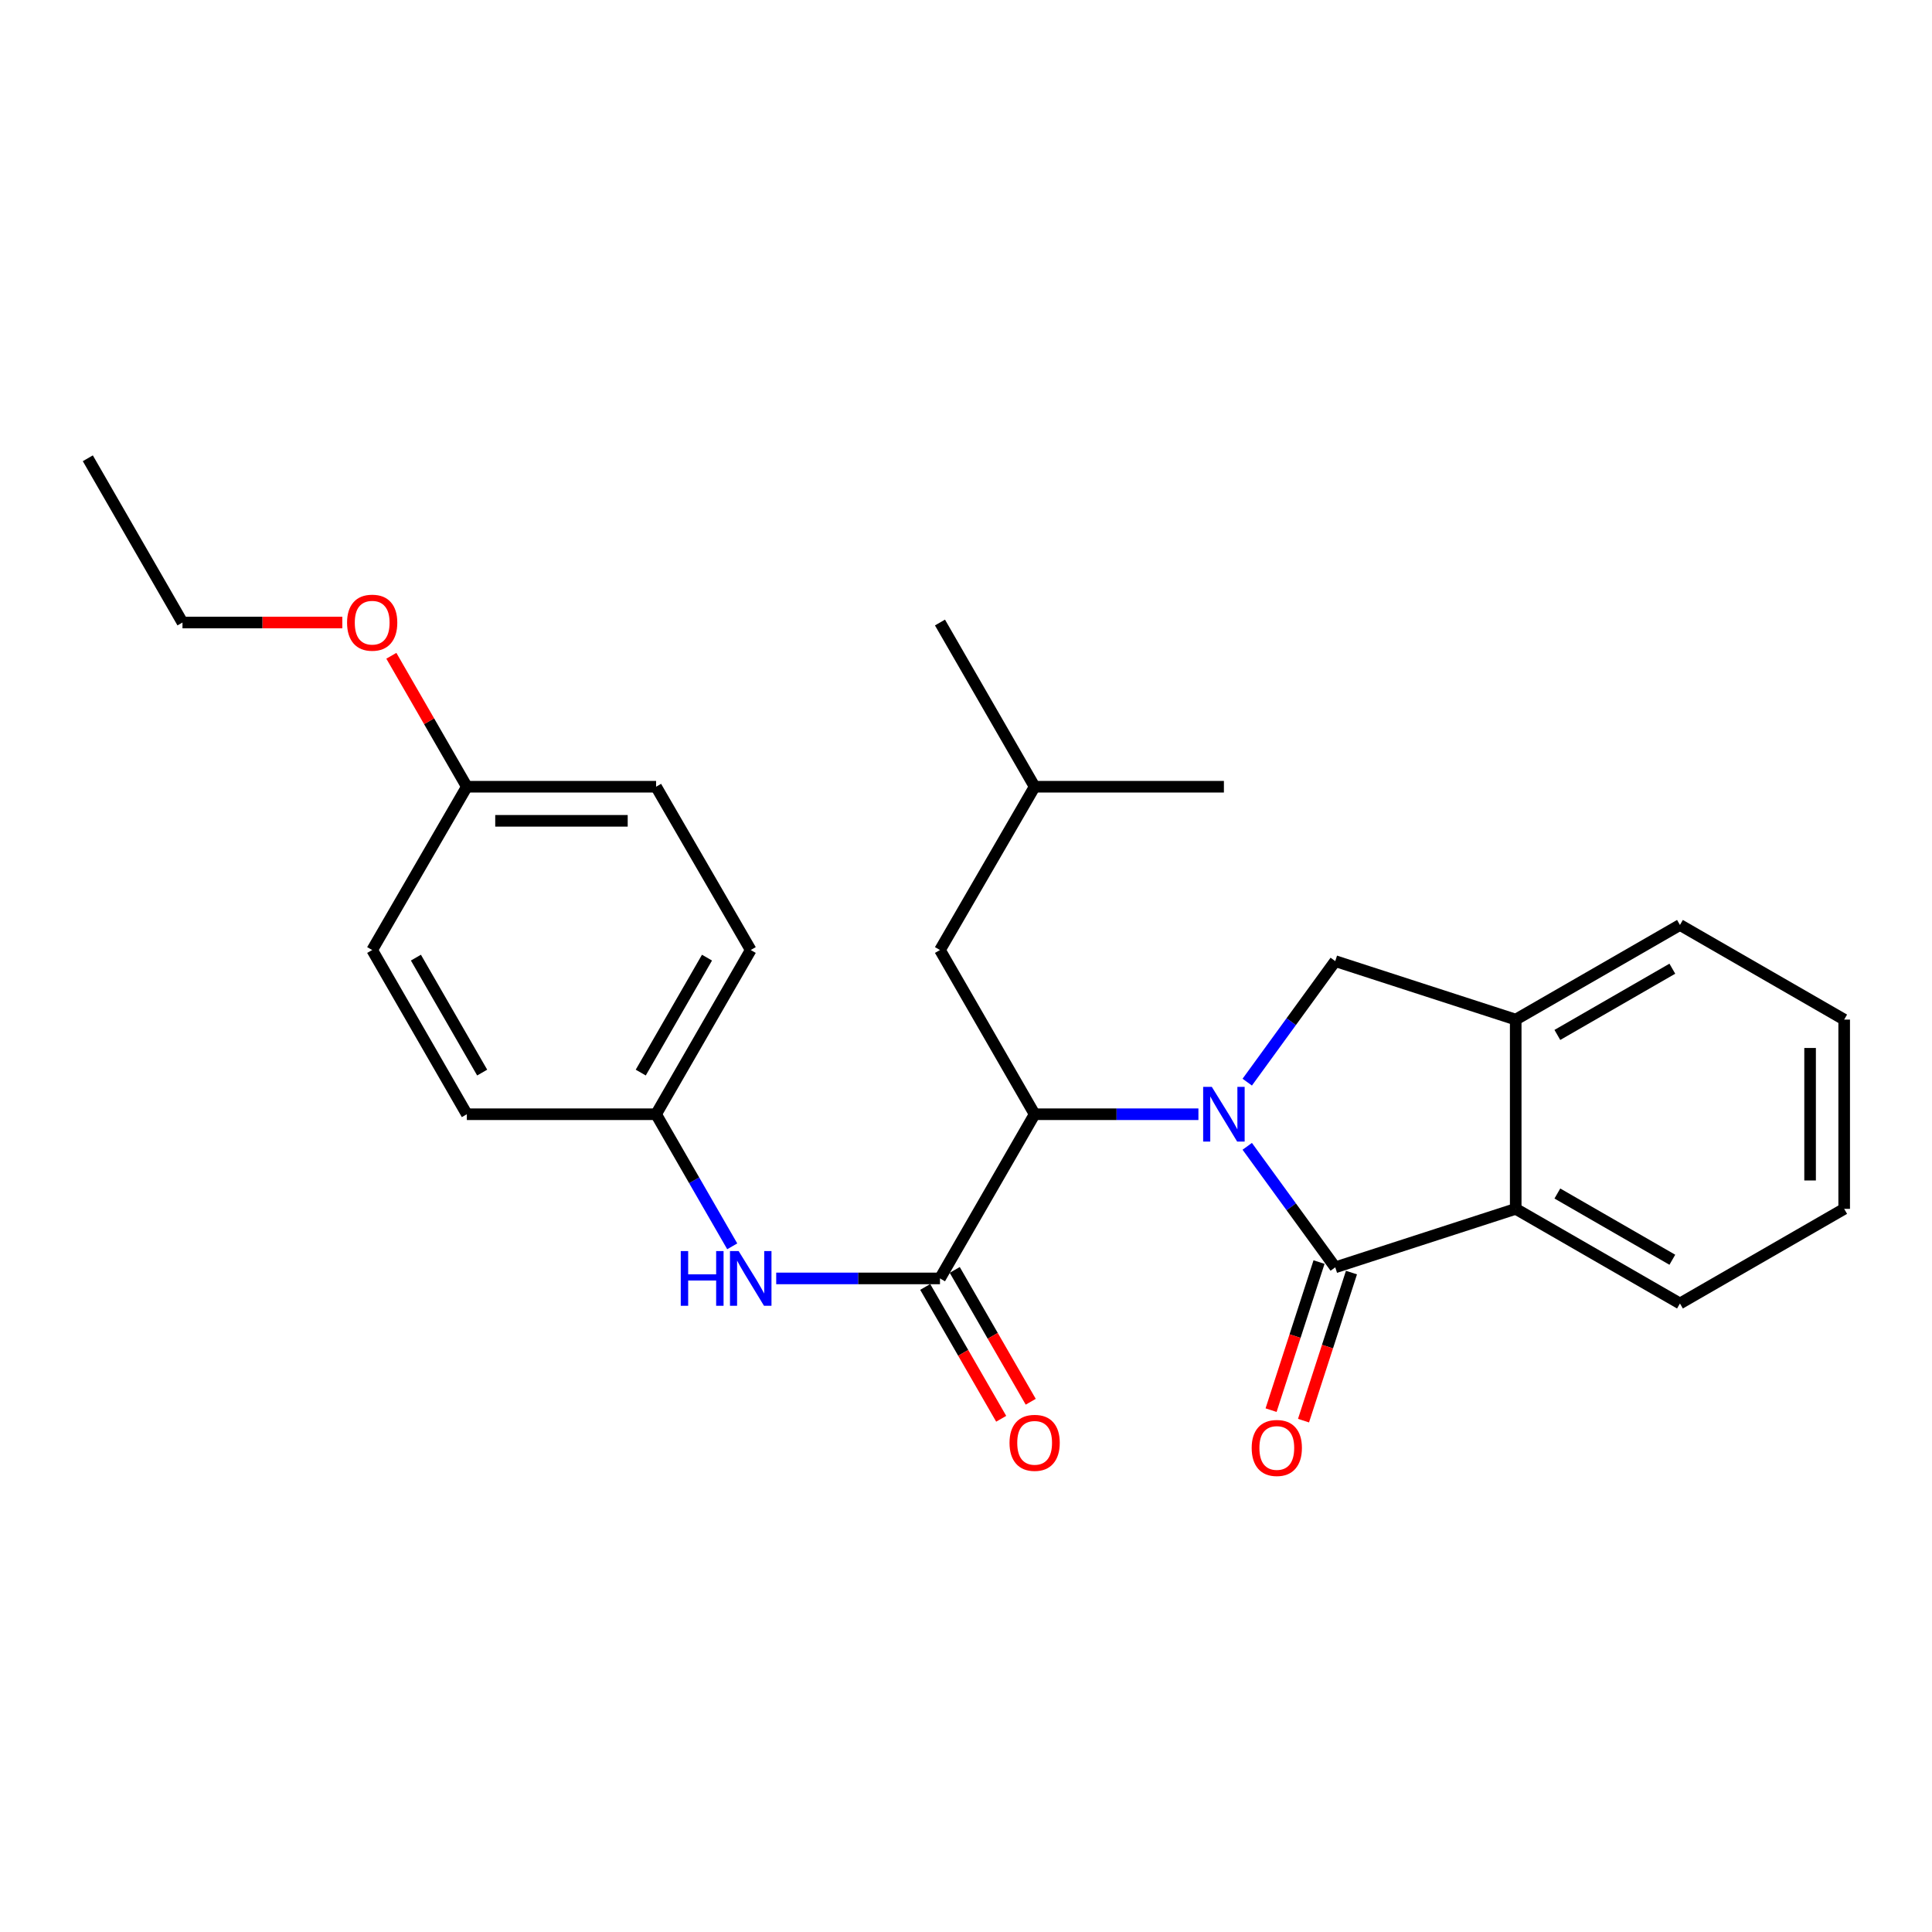 <?xml version='1.0' encoding='iso-8859-1'?>
<svg version='1.1' baseProfile='full'
              xmlns='http://www.w3.org/2000/svg'
                      xmlns:rdkit='http://www.rdkit.org/xml'
                      xmlns:xlink='http://www.w3.org/1999/xlink'
                  xml:space='preserve'
width='1000px' height='1000px' viewBox='0 0 1000 1000'>
<!-- END OF HEADER -->
<rect style='opacity:1.0;fill:#FFFFFF;stroke:none' width='1000' height='1000' x='0' y='0'> </rect>
<path class='bond-0' d='M 645.571,593.336 L 668.347,624.65' style='fill:none;fill-rule:evenodd;stroke:#0000FF;stroke-width:6px;stroke-linecap:butt;stroke-linejoin:miter;stroke-opacity:1' />
<path class='bond-0' d='M 668.347,624.65 L 691.123,655.965' style='fill:none;fill-rule:evenodd;stroke:#000000;stroke-width:6px;stroke-linecap:butt;stroke-linejoin:miter;stroke-opacity:1' />
<path class='bond-1' d='M 620.301,576.726 L 577.914,576.726' style='fill:none;fill-rule:evenodd;stroke:#0000FF;stroke-width:6px;stroke-linecap:butt;stroke-linejoin:miter;stroke-opacity:1' />
<path class='bond-1' d='M 577.914,576.726 L 535.527,576.726' style='fill:none;fill-rule:evenodd;stroke:#000000;stroke-width:6px;stroke-linecap:butt;stroke-linejoin:miter;stroke-opacity:1' />
<path class='bond-3' d='M 645.57,560.116 L 668.346,528.797' style='fill:none;fill-rule:evenodd;stroke:#0000FF;stroke-width:6px;stroke-linecap:butt;stroke-linejoin:miter;stroke-opacity:1' />
<path class='bond-3' d='M 668.346,528.797 L 691.123,497.477' style='fill:none;fill-rule:evenodd;stroke:#000000;stroke-width:6px;stroke-linecap:butt;stroke-linejoin:miter;stroke-opacity:1' />
<path class='bond-4' d='M 691.123,655.965 L 784.528,625.703' style='fill:none;fill-rule:evenodd;stroke:#000000;stroke-width:6px;stroke-linecap:butt;stroke-linejoin:miter;stroke-opacity:1' />
<path class='bond-7' d='M 682.73,653.247 L 670.32,691.567' style='fill:none;fill-rule:evenodd;stroke:#000000;stroke-width:6px;stroke-linecap:butt;stroke-linejoin:miter;stroke-opacity:1' />
<path class='bond-7' d='M 670.32,691.567 L 657.91,729.887' style='fill:none;fill-rule:evenodd;stroke:#FF0000;stroke-width:6px;stroke-linecap:butt;stroke-linejoin:miter;stroke-opacity:1' />
<path class='bond-7' d='M 699.517,658.684 L 687.107,697.004' style='fill:none;fill-rule:evenodd;stroke:#000000;stroke-width:6px;stroke-linecap:butt;stroke-linejoin:miter;stroke-opacity:1' />
<path class='bond-7' d='M 687.107,697.004 L 674.697,735.324' style='fill:none;fill-rule:evenodd;stroke:#FF0000;stroke-width:6px;stroke-linecap:butt;stroke-linejoin:miter;stroke-opacity:1' />
<path class='bond-2' d='M 535.527,576.726 L 486.53,661.71' style='fill:none;fill-rule:evenodd;stroke:#000000;stroke-width:6px;stroke-linecap:butt;stroke-linejoin:miter;stroke-opacity:1' />
<path class='bond-9' d='M 535.527,576.726 L 486.53,491.732' style='fill:none;fill-rule:evenodd;stroke:#000000;stroke-width:6px;stroke-linecap:butt;stroke-linejoin:miter;stroke-opacity:1' />
<path class='bond-6' d='M 486.53,661.71 L 444.148,661.71' style='fill:none;fill-rule:evenodd;stroke:#000000;stroke-width:6px;stroke-linecap:butt;stroke-linejoin:miter;stroke-opacity:1' />
<path class='bond-6' d='M 444.148,661.71 L 401.766,661.71' style='fill:none;fill-rule:evenodd;stroke:#0000FF;stroke-width:6px;stroke-linecap:butt;stroke-linejoin:miter;stroke-opacity:1' />
<path class='bond-8' d='M 478.886,666.116 L 498.551,700.236' style='fill:none;fill-rule:evenodd;stroke:#000000;stroke-width:6px;stroke-linecap:butt;stroke-linejoin:miter;stroke-opacity:1' />
<path class='bond-8' d='M 498.551,700.236 L 518.216,734.356' style='fill:none;fill-rule:evenodd;stroke:#FF0000;stroke-width:6px;stroke-linecap:butt;stroke-linejoin:miter;stroke-opacity:1' />
<path class='bond-8' d='M 494.175,657.304 L 513.839,691.425' style='fill:none;fill-rule:evenodd;stroke:#000000;stroke-width:6px;stroke-linecap:butt;stroke-linejoin:miter;stroke-opacity:1' />
<path class='bond-8' d='M 513.839,691.425 L 533.504,725.545' style='fill:none;fill-rule:evenodd;stroke:#FF0000;stroke-width:6px;stroke-linecap:butt;stroke-linejoin:miter;stroke-opacity:1' />
<path class='bond-5' d='M 691.123,497.477 L 784.528,527.739' style='fill:none;fill-rule:evenodd;stroke:#000000;stroke-width:6px;stroke-linecap:butt;stroke-linejoin:miter;stroke-opacity:1' />
<path class='bond-16' d='M 784.528,625.703 L 869.542,674.68' style='fill:none;fill-rule:evenodd;stroke:#000000;stroke-width:6px;stroke-linecap:butt;stroke-linejoin:miter;stroke-opacity:1' />
<path class='bond-16' d='M 806.089,617.759 L 865.598,652.043' style='fill:none;fill-rule:evenodd;stroke:#000000;stroke-width:6px;stroke-linecap:butt;stroke-linejoin:miter;stroke-opacity:1' />
<path class='bond-26' d='M 784.528,625.703 L 784.528,527.739' style='fill:none;fill-rule:evenodd;stroke:#000000;stroke-width:6px;stroke-linecap:butt;stroke-linejoin:miter;stroke-opacity:1' />
<path class='bond-18' d='M 784.528,527.739 L 869.542,478.763' style='fill:none;fill-rule:evenodd;stroke:#000000;stroke-width:6px;stroke-linecap:butt;stroke-linejoin:miter;stroke-opacity:1' />
<path class='bond-18' d='M 806.089,535.683 L 865.598,501.399' style='fill:none;fill-rule:evenodd;stroke:#000000;stroke-width:6px;stroke-linecap:butt;stroke-linejoin:miter;stroke-opacity:1' />
<path class='bond-10' d='M 379.001,645.098 L 359.296,610.912' style='fill:none;fill-rule:evenodd;stroke:#0000FF;stroke-width:6px;stroke-linecap:butt;stroke-linejoin:miter;stroke-opacity:1' />
<path class='bond-10' d='M 359.296,610.912 L 339.59,576.726' style='fill:none;fill-rule:evenodd;stroke:#000000;stroke-width:6px;stroke-linecap:butt;stroke-linejoin:miter;stroke-opacity:1' />
<path class='bond-19' d='M 486.53,491.732 L 535.527,407.209' style='fill:none;fill-rule:evenodd;stroke:#000000;stroke-width:6px;stroke-linecap:butt;stroke-linejoin:miter;stroke-opacity:1' />
<path class='bond-12' d='M 339.59,576.726 L 241.636,576.726' style='fill:none;fill-rule:evenodd;stroke:#000000;stroke-width:6px;stroke-linecap:butt;stroke-linejoin:miter;stroke-opacity:1' />
<path class='bond-13' d='M 339.59,576.726 L 388.577,491.732' style='fill:none;fill-rule:evenodd;stroke:#000000;stroke-width:6px;stroke-linecap:butt;stroke-linejoin:miter;stroke-opacity:1' />
<path class='bond-13' d='M 331.65,555.165 L 365.94,495.67' style='fill:none;fill-rule:evenodd;stroke:#000000;stroke-width:6px;stroke-linecap:butt;stroke-linejoin:miter;stroke-opacity:1' />
<path class='bond-11' d='M 241.636,407.209 L 339.59,407.209' style='fill:none;fill-rule:evenodd;stroke:#000000;stroke-width:6px;stroke-linecap:butt;stroke-linejoin:miter;stroke-opacity:1' />
<path class='bond-11' d='M 256.329,424.855 L 324.897,424.855' style='fill:none;fill-rule:evenodd;stroke:#000000;stroke-width:6px;stroke-linecap:butt;stroke-linejoin:miter;stroke-opacity:1' />
<path class='bond-17' d='M 241.636,407.209 L 222.099,373.318' style='fill:none;fill-rule:evenodd;stroke:#000000;stroke-width:6px;stroke-linecap:butt;stroke-linejoin:miter;stroke-opacity:1' />
<path class='bond-17' d='M 222.099,373.318 L 202.563,339.428' style='fill:none;fill-rule:evenodd;stroke:#FF0000;stroke-width:6px;stroke-linecap:butt;stroke-linejoin:miter;stroke-opacity:1' />
<path class='bond-28' d='M 241.636,407.209 L 192.64,491.732' style='fill:none;fill-rule:evenodd;stroke:#000000;stroke-width:6px;stroke-linecap:butt;stroke-linejoin:miter;stroke-opacity:1' />
<path class='bond-15' d='M 241.636,576.726 L 192.64,491.732' style='fill:none;fill-rule:evenodd;stroke:#000000;stroke-width:6px;stroke-linecap:butt;stroke-linejoin:miter;stroke-opacity:1' />
<path class='bond-15' d='M 249.574,555.164 L 215.277,495.668' style='fill:none;fill-rule:evenodd;stroke:#000000;stroke-width:6px;stroke-linecap:butt;stroke-linejoin:miter;stroke-opacity:1' />
<path class='bond-14' d='M 388.577,491.732 L 339.59,407.209' style='fill:none;fill-rule:evenodd;stroke:#000000;stroke-width:6px;stroke-linecap:butt;stroke-linejoin:miter;stroke-opacity:1' />
<path class='bond-23' d='M 869.542,674.68 L 954.545,625.703' style='fill:none;fill-rule:evenodd;stroke:#000000;stroke-width:6px;stroke-linecap:butt;stroke-linejoin:miter;stroke-opacity:1' />
<path class='bond-20' d='M 177.185,322.215 L 135.818,322.215' style='fill:none;fill-rule:evenodd;stroke:#FF0000;stroke-width:6px;stroke-linecap:butt;stroke-linejoin:miter;stroke-opacity:1' />
<path class='bond-20' d='M 135.818,322.215 L 94.451,322.215' style='fill:none;fill-rule:evenodd;stroke:#000000;stroke-width:6px;stroke-linecap:butt;stroke-linejoin:miter;stroke-opacity:1' />
<path class='bond-24' d='M 869.542,478.763 L 954.545,527.739' style='fill:none;fill-rule:evenodd;stroke:#000000;stroke-width:6px;stroke-linecap:butt;stroke-linejoin:miter;stroke-opacity:1' />
<path class='bond-21' d='M 535.527,407.209 L 486.53,322.215' style='fill:none;fill-rule:evenodd;stroke:#000000;stroke-width:6px;stroke-linecap:butt;stroke-linejoin:miter;stroke-opacity:1' />
<path class='bond-22' d='M 535.527,407.209 L 633.49,407.209' style='fill:none;fill-rule:evenodd;stroke:#000000;stroke-width:6px;stroke-linecap:butt;stroke-linejoin:miter;stroke-opacity:1' />
<path class='bond-25' d='M 94.451,322.215 L 45.455,237.202' style='fill:none;fill-rule:evenodd;stroke:#000000;stroke-width:6px;stroke-linecap:butt;stroke-linejoin:miter;stroke-opacity:1' />
<path class='bond-27' d='M 954.545,625.703 L 954.545,527.739' style='fill:none;fill-rule:evenodd;stroke:#000000;stroke-width:6px;stroke-linecap:butt;stroke-linejoin:miter;stroke-opacity:1' />
<path class='bond-27' d='M 936.9,611.008 L 936.9,542.434' style='fill:none;fill-rule:evenodd;stroke:#000000;stroke-width:6px;stroke-linecap:butt;stroke-linejoin:miter;stroke-opacity:1' />
<path  class='atom-0' d='M 627.23 562.566
L 636.51 577.566
Q 637.43 579.046, 638.91 581.726
Q 640.39 584.406, 640.47 584.566
L 640.47 562.566
L 644.23 562.566
L 644.23 590.886
L 640.35 590.886
L 630.39 574.486
Q 629.23 572.566, 627.99 570.366
Q 626.79 568.166, 626.43 567.486
L 626.43 590.886
L 622.75 590.886
L 622.75 562.566
L 627.23 562.566
' fill='#0000FF'/>
<path  class='atom-7' d='M 352.357 647.55
L 356.197 647.55
L 356.197 659.59
L 370.677 659.59
L 370.677 647.55
L 374.517 647.55
L 374.517 675.87
L 370.677 675.87
L 370.677 662.79
L 356.197 662.79
L 356.197 675.87
L 352.357 675.87
L 352.357 647.55
' fill='#0000FF'/>
<path  class='atom-7' d='M 382.317 647.55
L 391.597 662.55
Q 392.517 664.03, 393.997 666.71
Q 395.477 669.39, 395.557 669.55
L 395.557 647.55
L 399.317 647.55
L 399.317 675.87
L 395.437 675.87
L 385.477 659.47
Q 384.317 657.55, 383.077 655.35
Q 381.877 653.15, 381.517 652.47
L 381.517 675.87
L 377.837 675.87
L 377.837 647.55
L 382.317 647.55
' fill='#0000FF'/>
<path  class='atom-8' d='M 647.871 749.46
Q 647.871 742.66, 651.231 738.86
Q 654.591 735.06, 660.871 735.06
Q 667.151 735.06, 670.511 738.86
Q 673.871 742.66, 673.871 749.46
Q 673.871 756.34, 670.471 760.26
Q 667.071 764.14, 660.871 764.14
Q 654.631 764.14, 651.231 760.26
Q 647.871 756.38, 647.871 749.46
M 660.871 760.94
Q 665.191 760.94, 667.511 758.06
Q 669.871 755.14, 669.871 749.46
Q 669.871 743.9, 667.511 741.1
Q 665.191 738.26, 660.871 738.26
Q 656.551 738.26, 654.191 741.06
Q 651.871 743.86, 651.871 749.46
Q 651.871 755.18, 654.191 758.06
Q 656.551 760.94, 660.871 760.94
' fill='#FF0000'/>
<path  class='atom-9' d='M 522.527 746.804
Q 522.527 740.004, 525.887 736.204
Q 529.247 732.404, 535.527 732.404
Q 541.807 732.404, 545.167 736.204
Q 548.527 740.004, 548.527 746.804
Q 548.527 753.684, 545.127 757.604
Q 541.727 761.484, 535.527 761.484
Q 529.287 761.484, 525.887 757.604
Q 522.527 753.724, 522.527 746.804
M 535.527 758.284
Q 539.847 758.284, 542.167 755.404
Q 544.527 752.484, 544.527 746.804
Q 544.527 741.244, 542.167 738.444
Q 539.847 735.604, 535.527 735.604
Q 531.207 735.604, 528.847 738.404
Q 526.527 741.204, 526.527 746.804
Q 526.527 752.524, 528.847 755.404
Q 531.207 758.284, 535.527 758.284
' fill='#FF0000'/>
<path  class='atom-18' d='M 179.64 322.295
Q 179.64 315.495, 183 311.695
Q 186.36 307.895, 192.64 307.895
Q 198.92 307.895, 202.28 311.695
Q 205.64 315.495, 205.64 322.295
Q 205.64 329.175, 202.24 333.095
Q 198.84 336.975, 192.64 336.975
Q 186.4 336.975, 183 333.095
Q 179.64 329.215, 179.64 322.295
M 192.64 333.775
Q 196.96 333.775, 199.28 330.895
Q 201.64 327.975, 201.64 322.295
Q 201.64 316.735, 199.28 313.935
Q 196.96 311.095, 192.64 311.095
Q 188.32 311.095, 185.96 313.895
Q 183.64 316.695, 183.64 322.295
Q 183.64 328.015, 185.96 330.895
Q 188.32 333.775, 192.64 333.775
' fill='#FF0000'/>
</svg>
